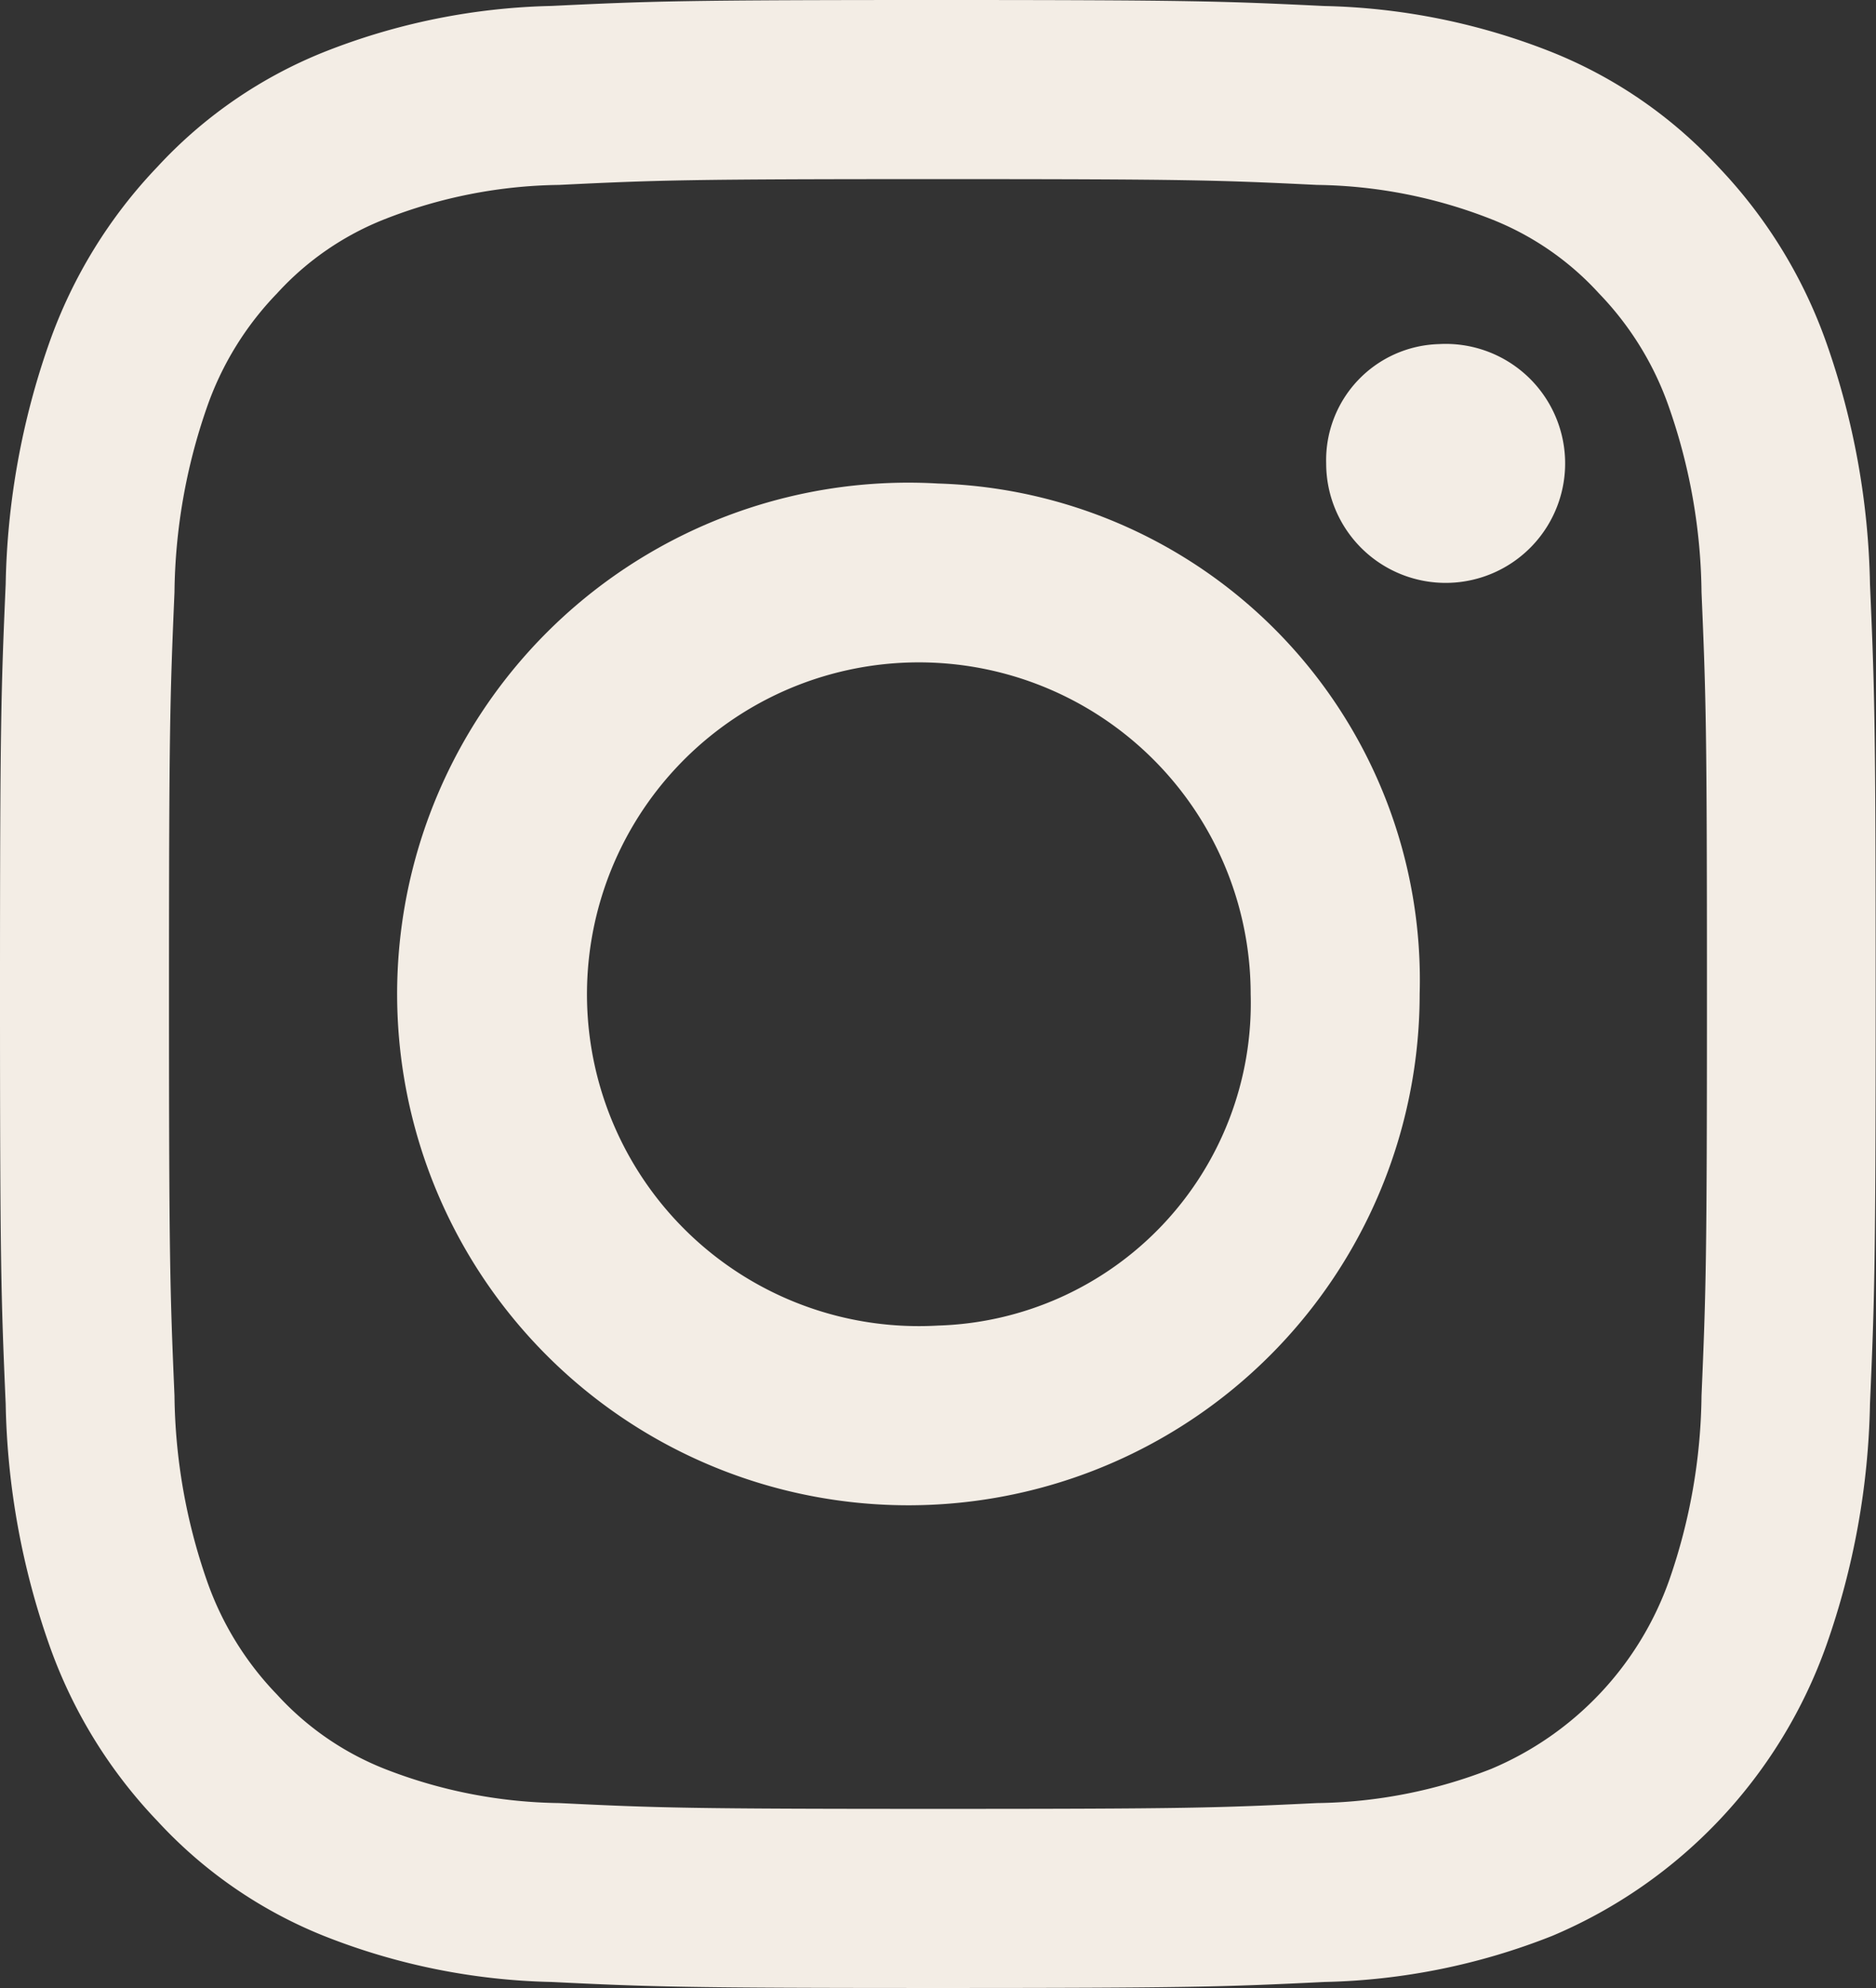 <svg xmlns="http://www.w3.org/2000/svg" width="28.074" height="29.747" viewBox="0 0 28.074 29.747">
  <rect x="0" y="0" width="28.074" height="29.747" fill="#333333" stroke="none"/>
  <g id="Сгруппировать_4030" data-name="Сгруппировать 4030" transform="translate(-1816.926 -62.482)">
    <path id="Контур_10005" data-name="Контур 10005" d="M1830.963,65.162c3.748,0,4.192.015,5.672.087a7.368,7.368,0,0,1,2.606.512,4.318,4.318,0,0,1,1.614,1.112,4.638,4.638,0,0,1,1.05,1.711,8.635,8.635,0,0,1,.484,2.761c.067,1.569.081,2.039.081,6.011s-.014,4.441-.081,6.01a8.649,8.649,0,0,1-.484,2.762,4.8,4.8,0,0,1-2.664,2.823,7.374,7.374,0,0,1-2.606.511c-1.48.072-1.924.087-5.672.087s-4.192-.015-5.672-.087a7.411,7.411,0,0,1-2.607-.511,4.336,4.336,0,0,1-1.613-1.113,4.649,4.649,0,0,1-1.051-1.71,8.685,8.685,0,0,1-.483-2.762c-.067-1.569-.082-2.039-.082-6.01s.015-4.442.082-6.011a8.677,8.677,0,0,1,.483-2.761,4.644,4.644,0,0,1,1.051-1.711,4.317,4.317,0,0,1,1.614-1.112,7.367,7.367,0,0,1,2.606-.512c1.48-.072,1.924-.087,5.672-.087m0-2.68c-3.812,0-4.29.017-5.787.089a9.8,9.8,0,0,0-3.407.692,6.864,6.864,0,0,0-2.487,1.715,7.354,7.354,0,0,0-1.619,2.635,11.484,11.484,0,0,0-.652,3.61c-.069,1.586-.085,2.093-.085,6.132s.016,4.546.085,6.133a11.48,11.48,0,0,0,.653,3.61,7.336,7.336,0,0,0,1.619,2.634,6.843,6.843,0,0,0,2.486,1.716,9.786,9.786,0,0,0,3.407.691c1.5.073,1.975.09,5.787.09s4.29-.017,5.787-.09a9.792,9.792,0,0,0,3.408-.691,7.409,7.409,0,0,0,4.1-4.35,11.48,11.48,0,0,0,.652-3.61c.069-1.587.085-2.093.085-6.133s-.016-4.546-.085-6.132a11.48,11.48,0,0,0-.652-3.61,7.352,7.352,0,0,0-1.619-2.635,6.856,6.856,0,0,0-2.487-1.715,9.781,9.781,0,0,0-3.407-.691C1835.253,62.5,1834.775,62.482,1830.963,62.482Z" fill="#f3ede5"/>
    <path id="Контур_10006" data-name="Контур 10006" d="M1830.963,69.717a7.651,7.651,0,1,0,7.208,7.638,7.433,7.433,0,0,0-7.208-7.638m0,12.6a4.966,4.966,0,1,1,4.679-4.958,4.825,4.825,0,0,1-4.679,4.958" fill="#f3ede5"/>
    <path id="Контур_10007" data-name="Контур 10007" d="M1838.456,67.631a1.788,1.788,0,1,1-1.684,1.785,1.737,1.737,0,0,1,1.684-1.785" fill="#f3ede5"/>
  </g>
</svg>
